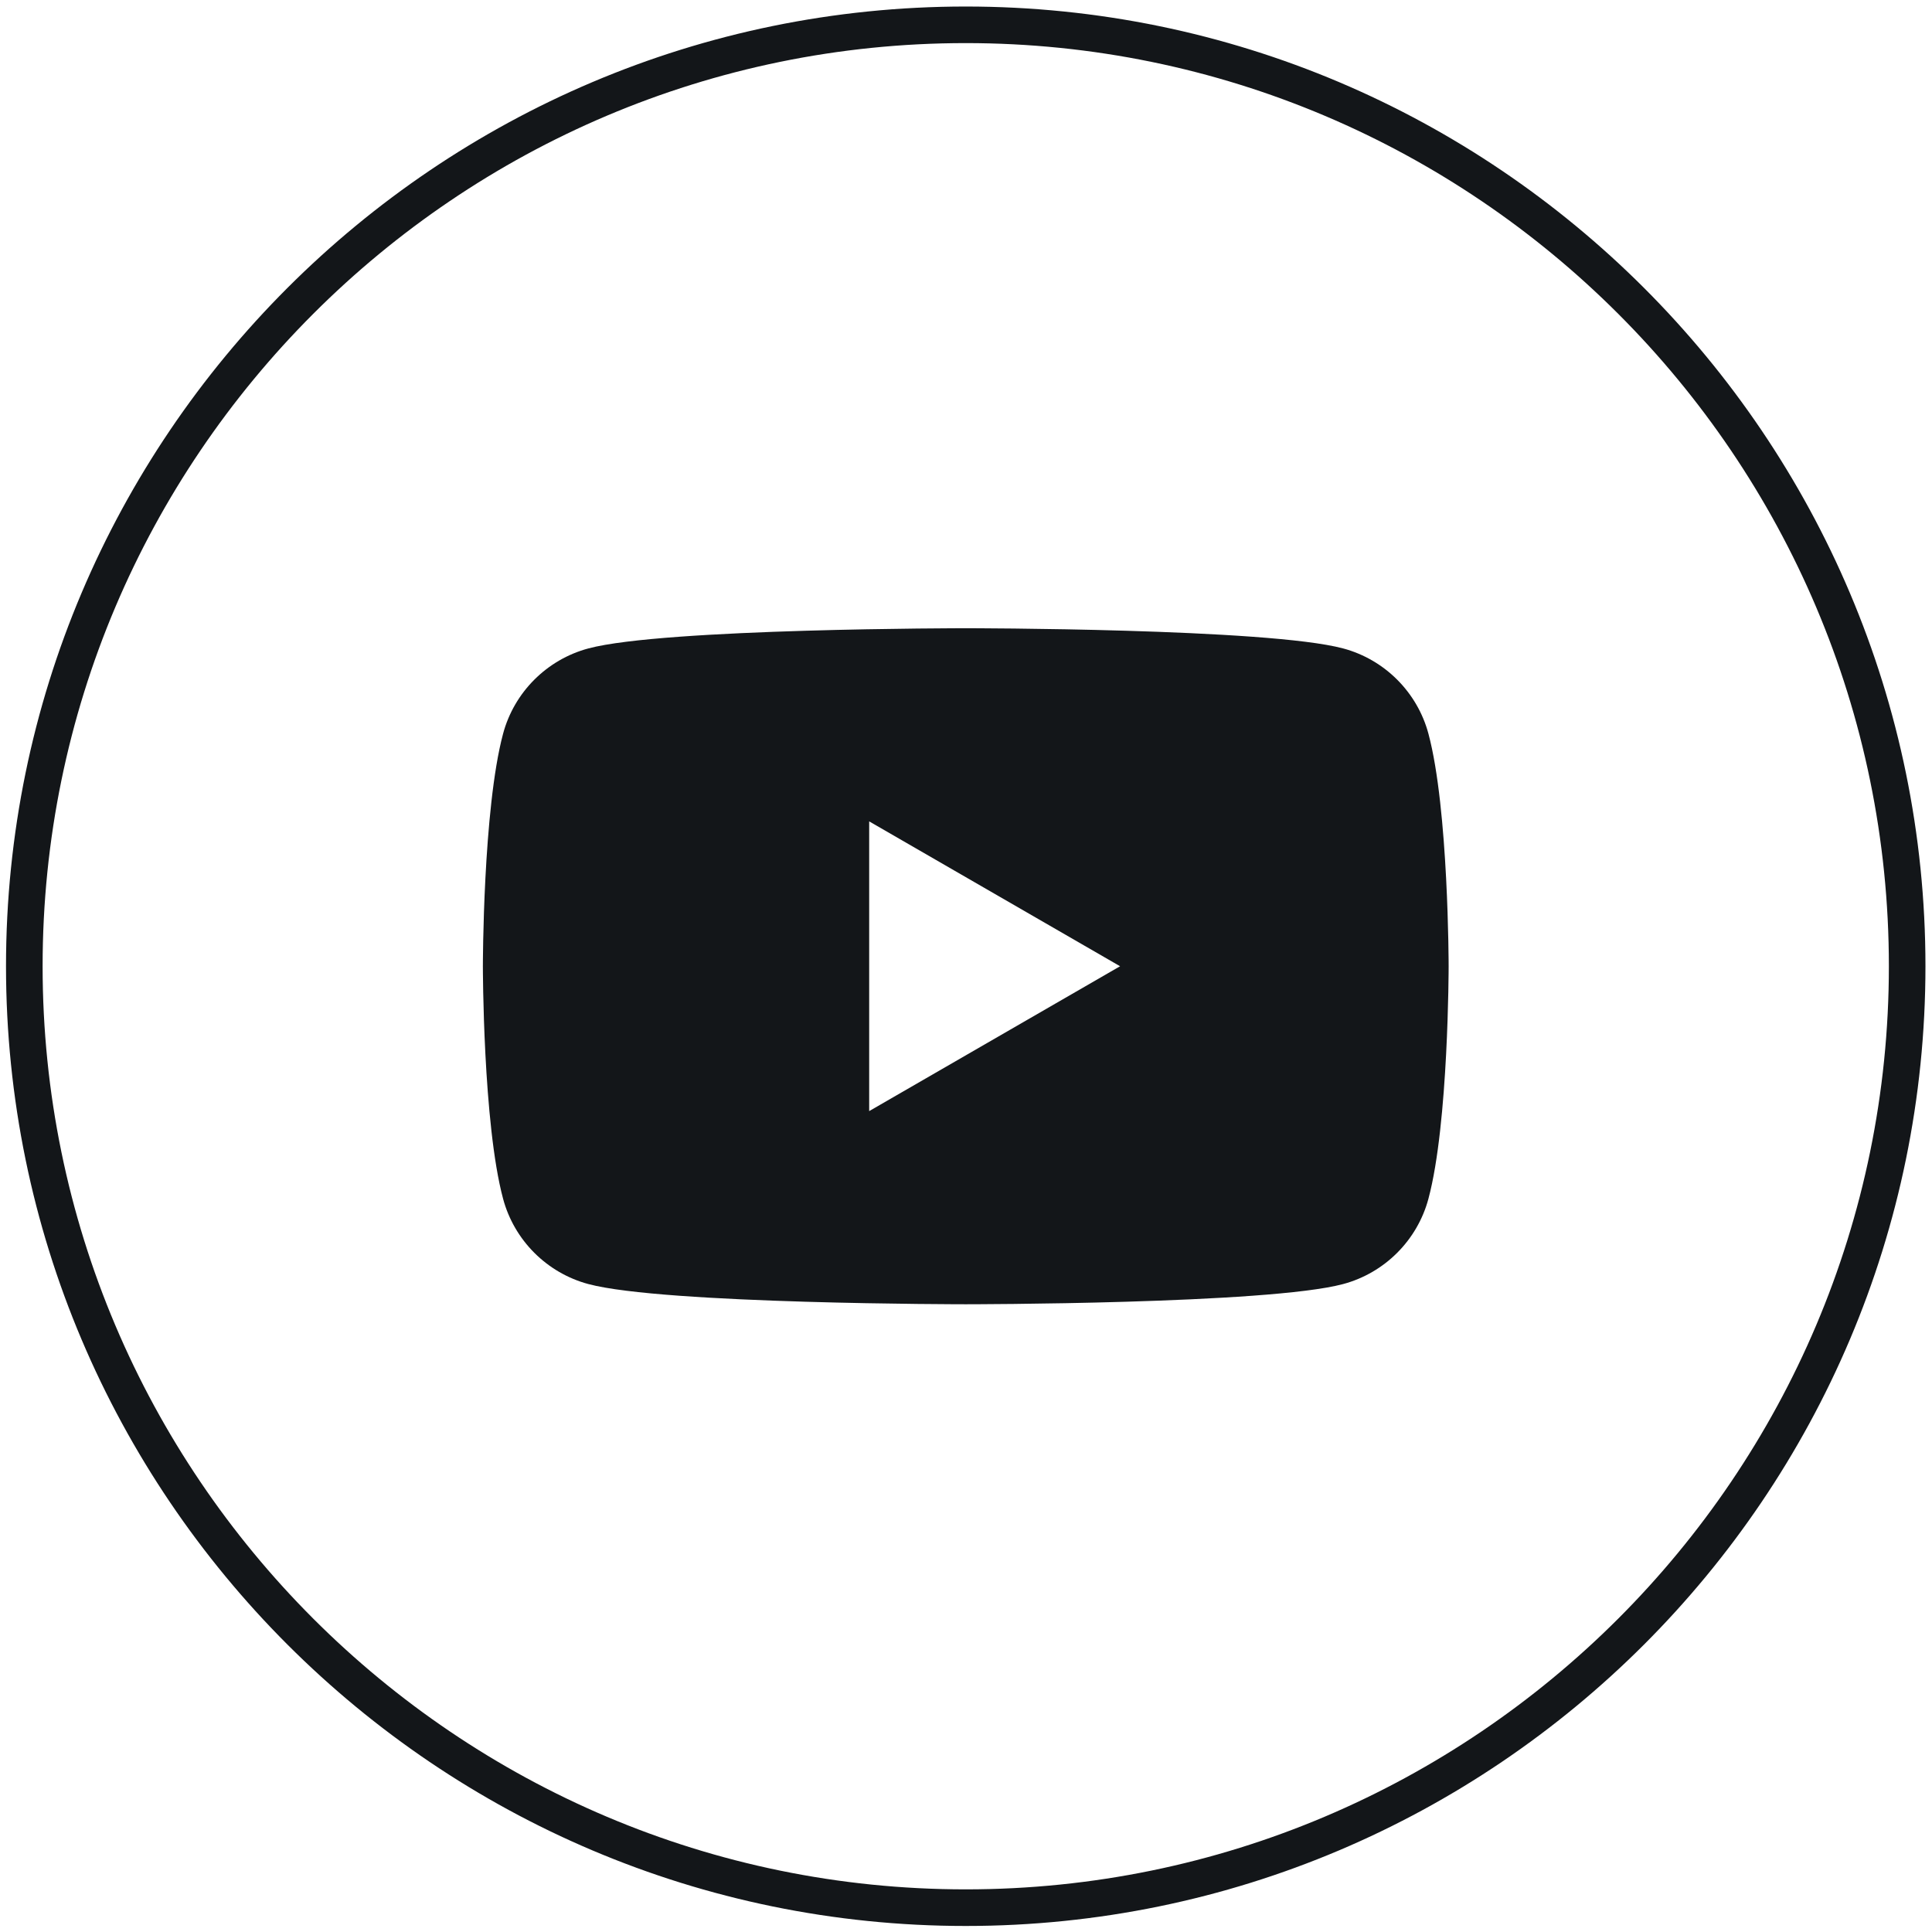 <?xml version="1.0" encoding="UTF-8" standalone="no"?>
<svg
   xmlns:dc="http://purl.org/dc/elements/1.1/"
   xmlns:cc="http://creativecommons.org/ns#"
   xmlns:rdf="http://www.w3.org/1999/02/22-rdf-syntax-ns#"
   xmlns:svg="http://www.w3.org/2000/svg"
   xmlns="http://www.w3.org/2000/svg"
   viewBox="0 0 106.667 106.667"
   height="106.667"
   width="106.667"
   xml:space="preserve"
   id="svg2"
   version="1.1"><defs
     id="defs6"><clipPath
       id="clipPath18"
       clipPathUnits="userSpaceOnUse"><path
         id="path16"
         d="M 0,80 H 80 V 0 H 0 Z" /></clipPath></defs><g
     transform="matrix(1.333,0,0,-1.333,0,106.667)"
     id="g10"><g
       id="g12"><g
         clip-path="url(#clipPath18)"
         id="g14"><g
           transform="translate(39.999,1.766)"
           id="g20"><path
             id="path22"
             style="fill:#131619;fill-opacity:1;fill-rule:nonzero;stroke:none"
             d="m 0,0 c -21.083,0 -38.234,17.152 -38.234,38.235 0,21.082 17.151,38.234 38.234,38.234 21.083,0 38.235,-17.152 38.235,-38.234 C 38.235,17.152 21.083,0 0,0 m 0,77.984 c -21.918,0 -39.75,-17.831 -39.75,-39.749 0,-21.919 17.832,-39.751 39.75,-39.751 21.918,0 39.75,17.832 39.75,39.751 0,21.918 -17.832,39.749 -39.75,39.749" /></g><g
           transform="translate(36,34)"
           id="g24"><path
             id="path26"
             style="fill:#131619;fill-opacity:1;fill-rule:nonzero;stroke:none"
             d="M 0,0 V 12 L 10.392,6 Z M 19.628,19.164 C 16.508,20 4,20 4,20 c 0,0 -12.508,0 -15.628,-0.836 -1.721,-0.46 -3.076,-1.815 -3.536,-3.536 C -16,12.508 -16,6 -16,6 c 0,0 0,-6.508 0.836,-9.627 0.46,-1.722 1.815,-3.077 3.536,-3.537 C -8.508,-8 4,-8 4,-8 c 0,0 12.508,0 15.628,0.836 1.721,0.46 3.076,1.815 3.536,3.537 C 24,-0.508 24,6 24,6 c 0,0 0,6.508 -0.836,9.628 -0.46,1.721 -1.815,3.076 -3.536,3.536" /></g></g></g></g></svg>